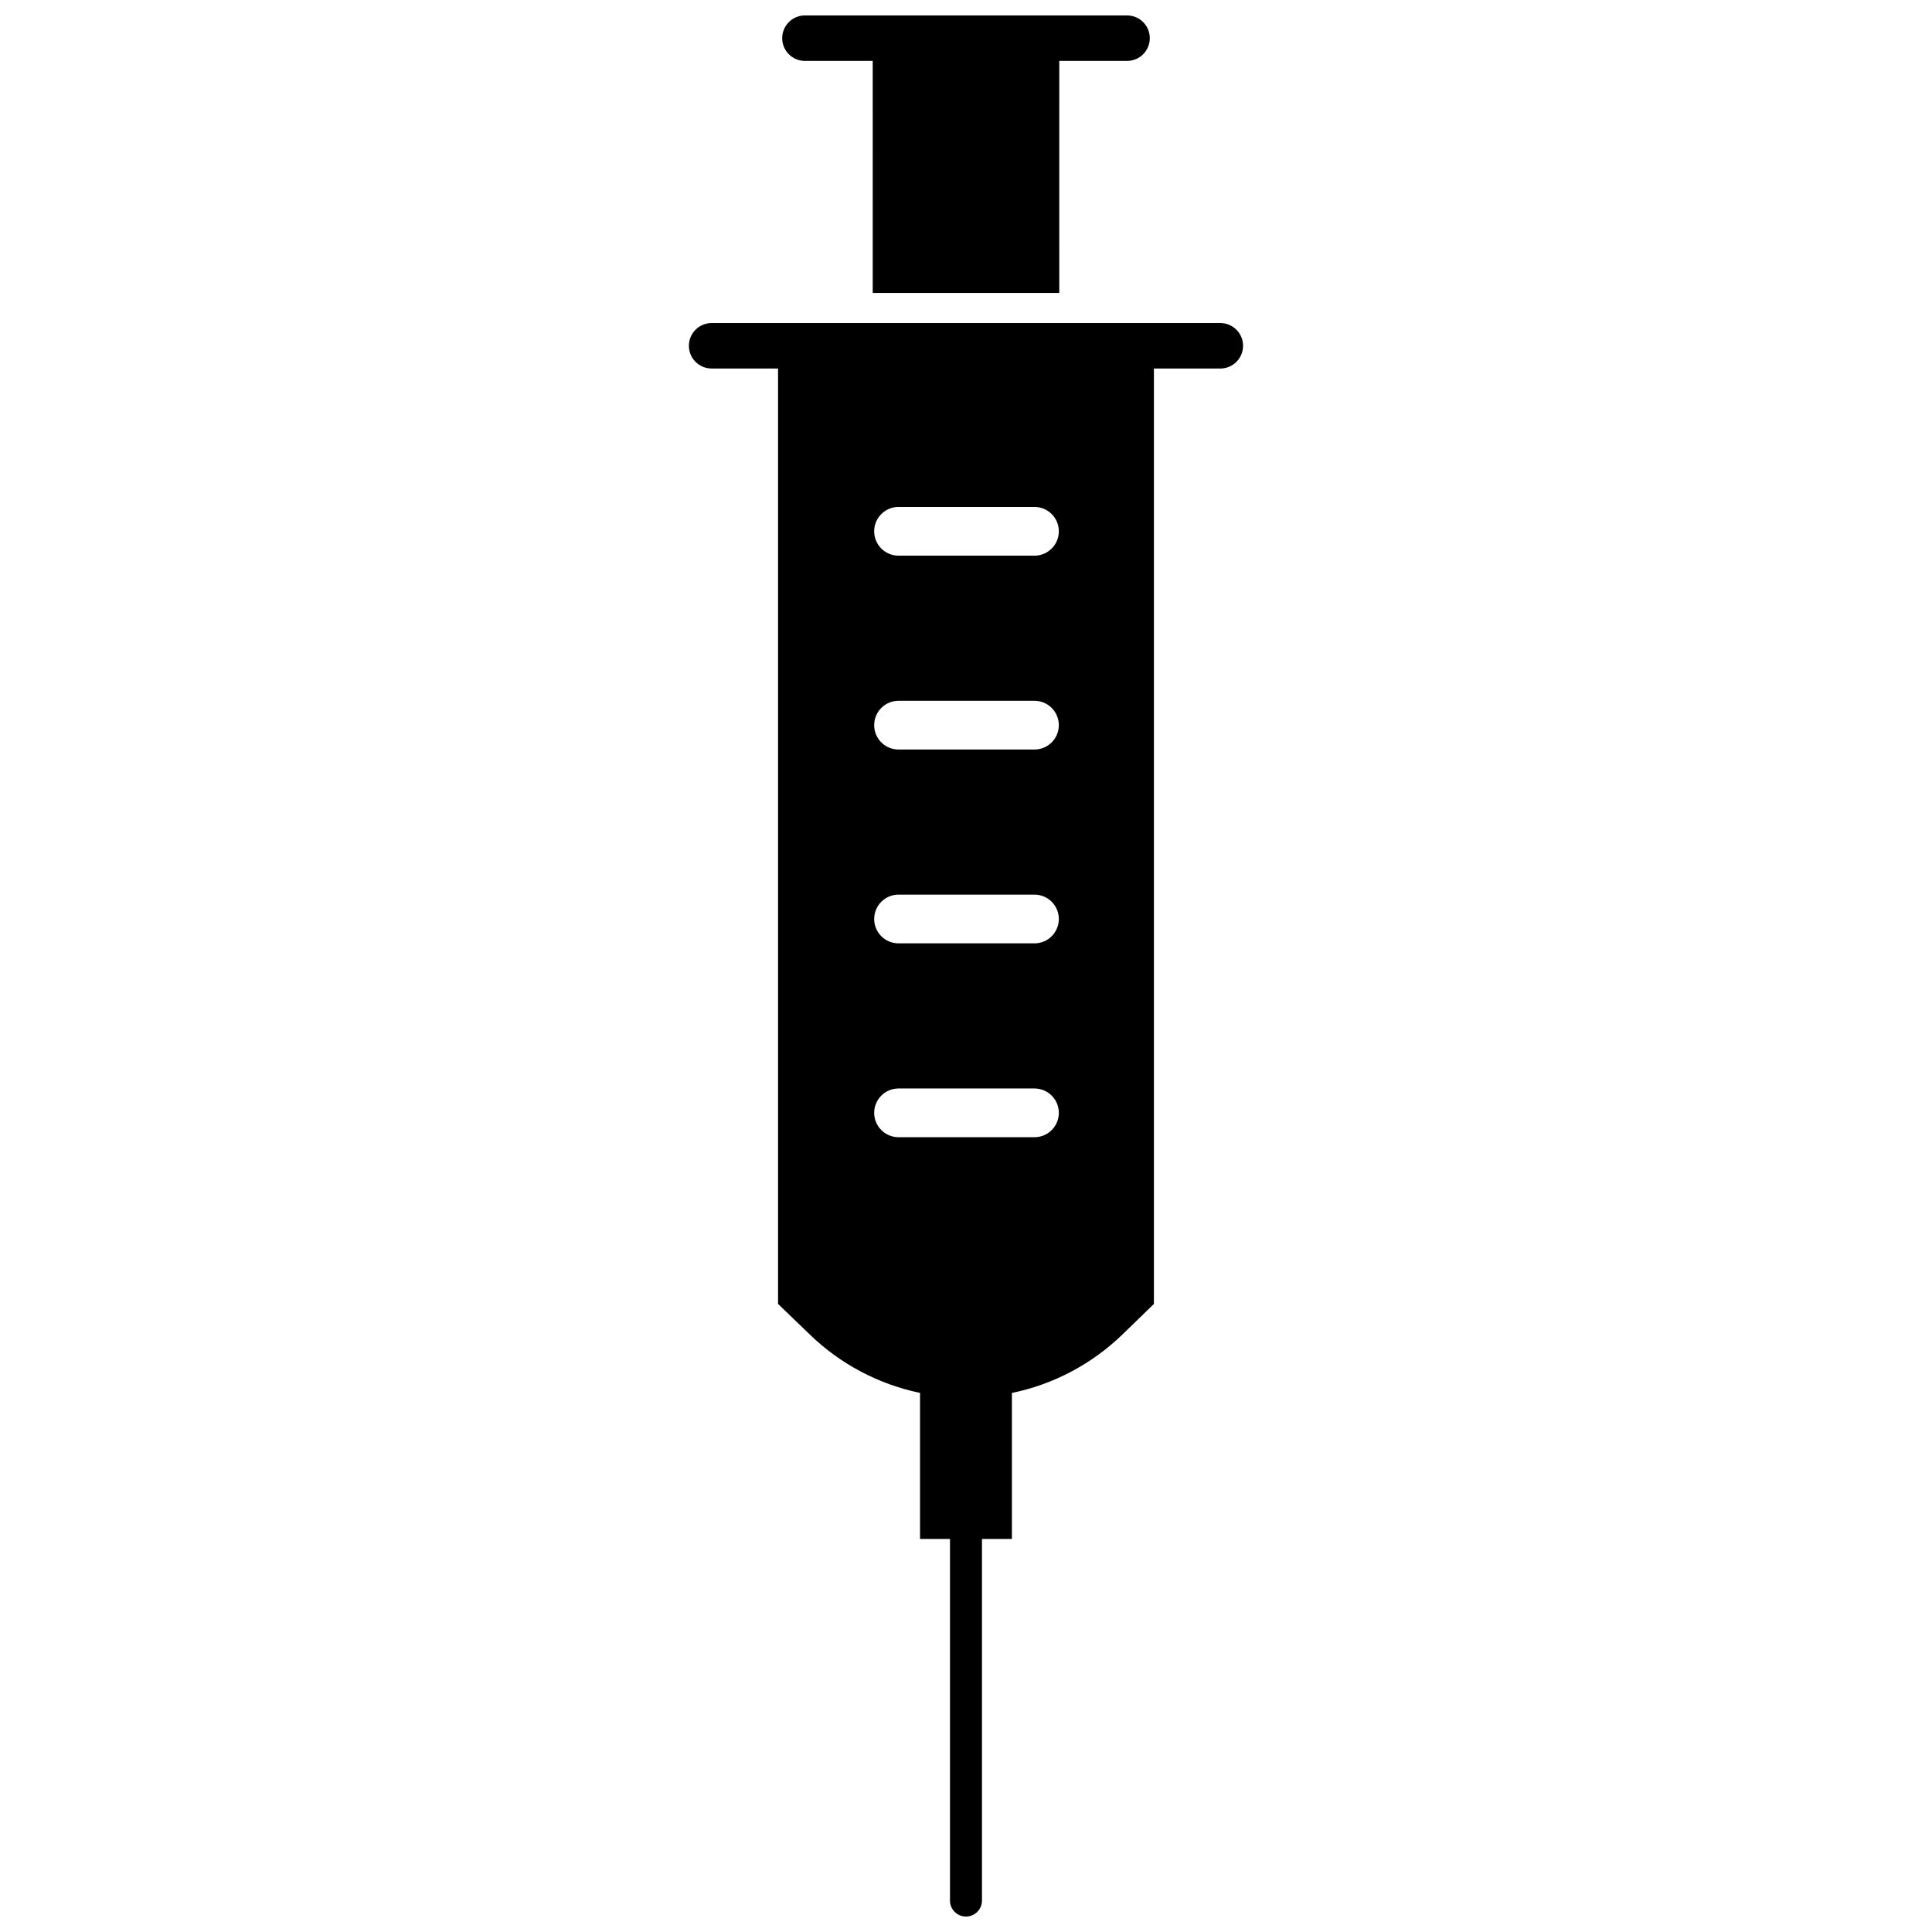 <?xml version="1.0" encoding="UTF-8"?>
<!-- Uploaded to: ICON Repo, www.iconrepo.com, Generator: ICON Repo Mixer Tools -->
<svg width="800px" height="800px" version="1.1" viewBox="144 144 512 512" xmlns="http://www.w3.org/2000/svg">
 <defs>
  <clipPath id="b">
   <path d="m351 148.09h98v73.906h-98z"/>
  </clipPath>
  <clipPath id="a">
   <path d="m326 229h148v422.9h-148z"/>
  </clipPath>
 </defs>
 <g>
  <g clip-path="url(#b)">
   <path d="m357.2 160.14h18.078l0.004 61.488h49.438l-0.004-61.488h18.078c3.285-0.059 5.914-2.742 5.914-6.023 0-3.285-2.629-5.965-5.914-6.027h-85.594c-3.281 0.062-5.914 2.742-5.914 6.027 0 3.281 2.633 5.965 5.914 6.023z"/>
  </g>
  <g clip-path="url(#a)">
   <path d="m467.51 229.61h-135.03c-3.285 0.062-5.914 2.742-5.914 6.027 0 3.285 2.629 5.965 5.914 6.023h17.711v247.89l8.453 8.145c8.023 7.758 18.07 13.094 28.992 15.398l0.184 0.035v38.707h7.934v95.828h-0.004c0 2.344 1.902 4.242 4.242 4.242 2.344 0 4.242-1.898 4.242-4.242v-95.828h7.934v-38.688c11.082-2.289 21.277-7.699 29.391-15.59l8.238-7.996v-247.9h17.711c3.281-0.059 5.914-2.738 5.914-6.023 0-3.285-2.633-5.965-5.914-6.027zm-49.25 215.76h-36.254c-3.519-0.062-6.34-2.934-6.34-6.453 0-3.523 2.82-6.394 6.34-6.457h36.254c3.519 0.062 6.34 2.934 6.34 6.457 0 3.519-2.82 6.391-6.34 6.453zm0-51.375-36.254 0.004c-3.519-0.066-6.34-2.938-6.34-6.457 0-3.519 2.82-6.394 6.34-6.457h36.254c3.519 0.062 6.34 2.938 6.34 6.457 0 3.519-2.82 6.391-6.34 6.457zm0-51.367-36.254 0.004c-3.519-0.066-6.34-2.938-6.34-6.457 0-3.523 2.82-6.394 6.34-6.457h36.254c3.519 0.062 6.34 2.934 6.34 6.457 0 3.519-2.82 6.391-6.34 6.457zm0-51.375-36.254 0.004c-3.519-0.062-6.34-2.938-6.34-6.457s2.82-6.391 6.34-6.457h36.254c3.519 0.066 6.34 2.938 6.34 6.457s-2.82 6.394-6.34 6.457z"/>
  </g>
 </g>
</svg>
